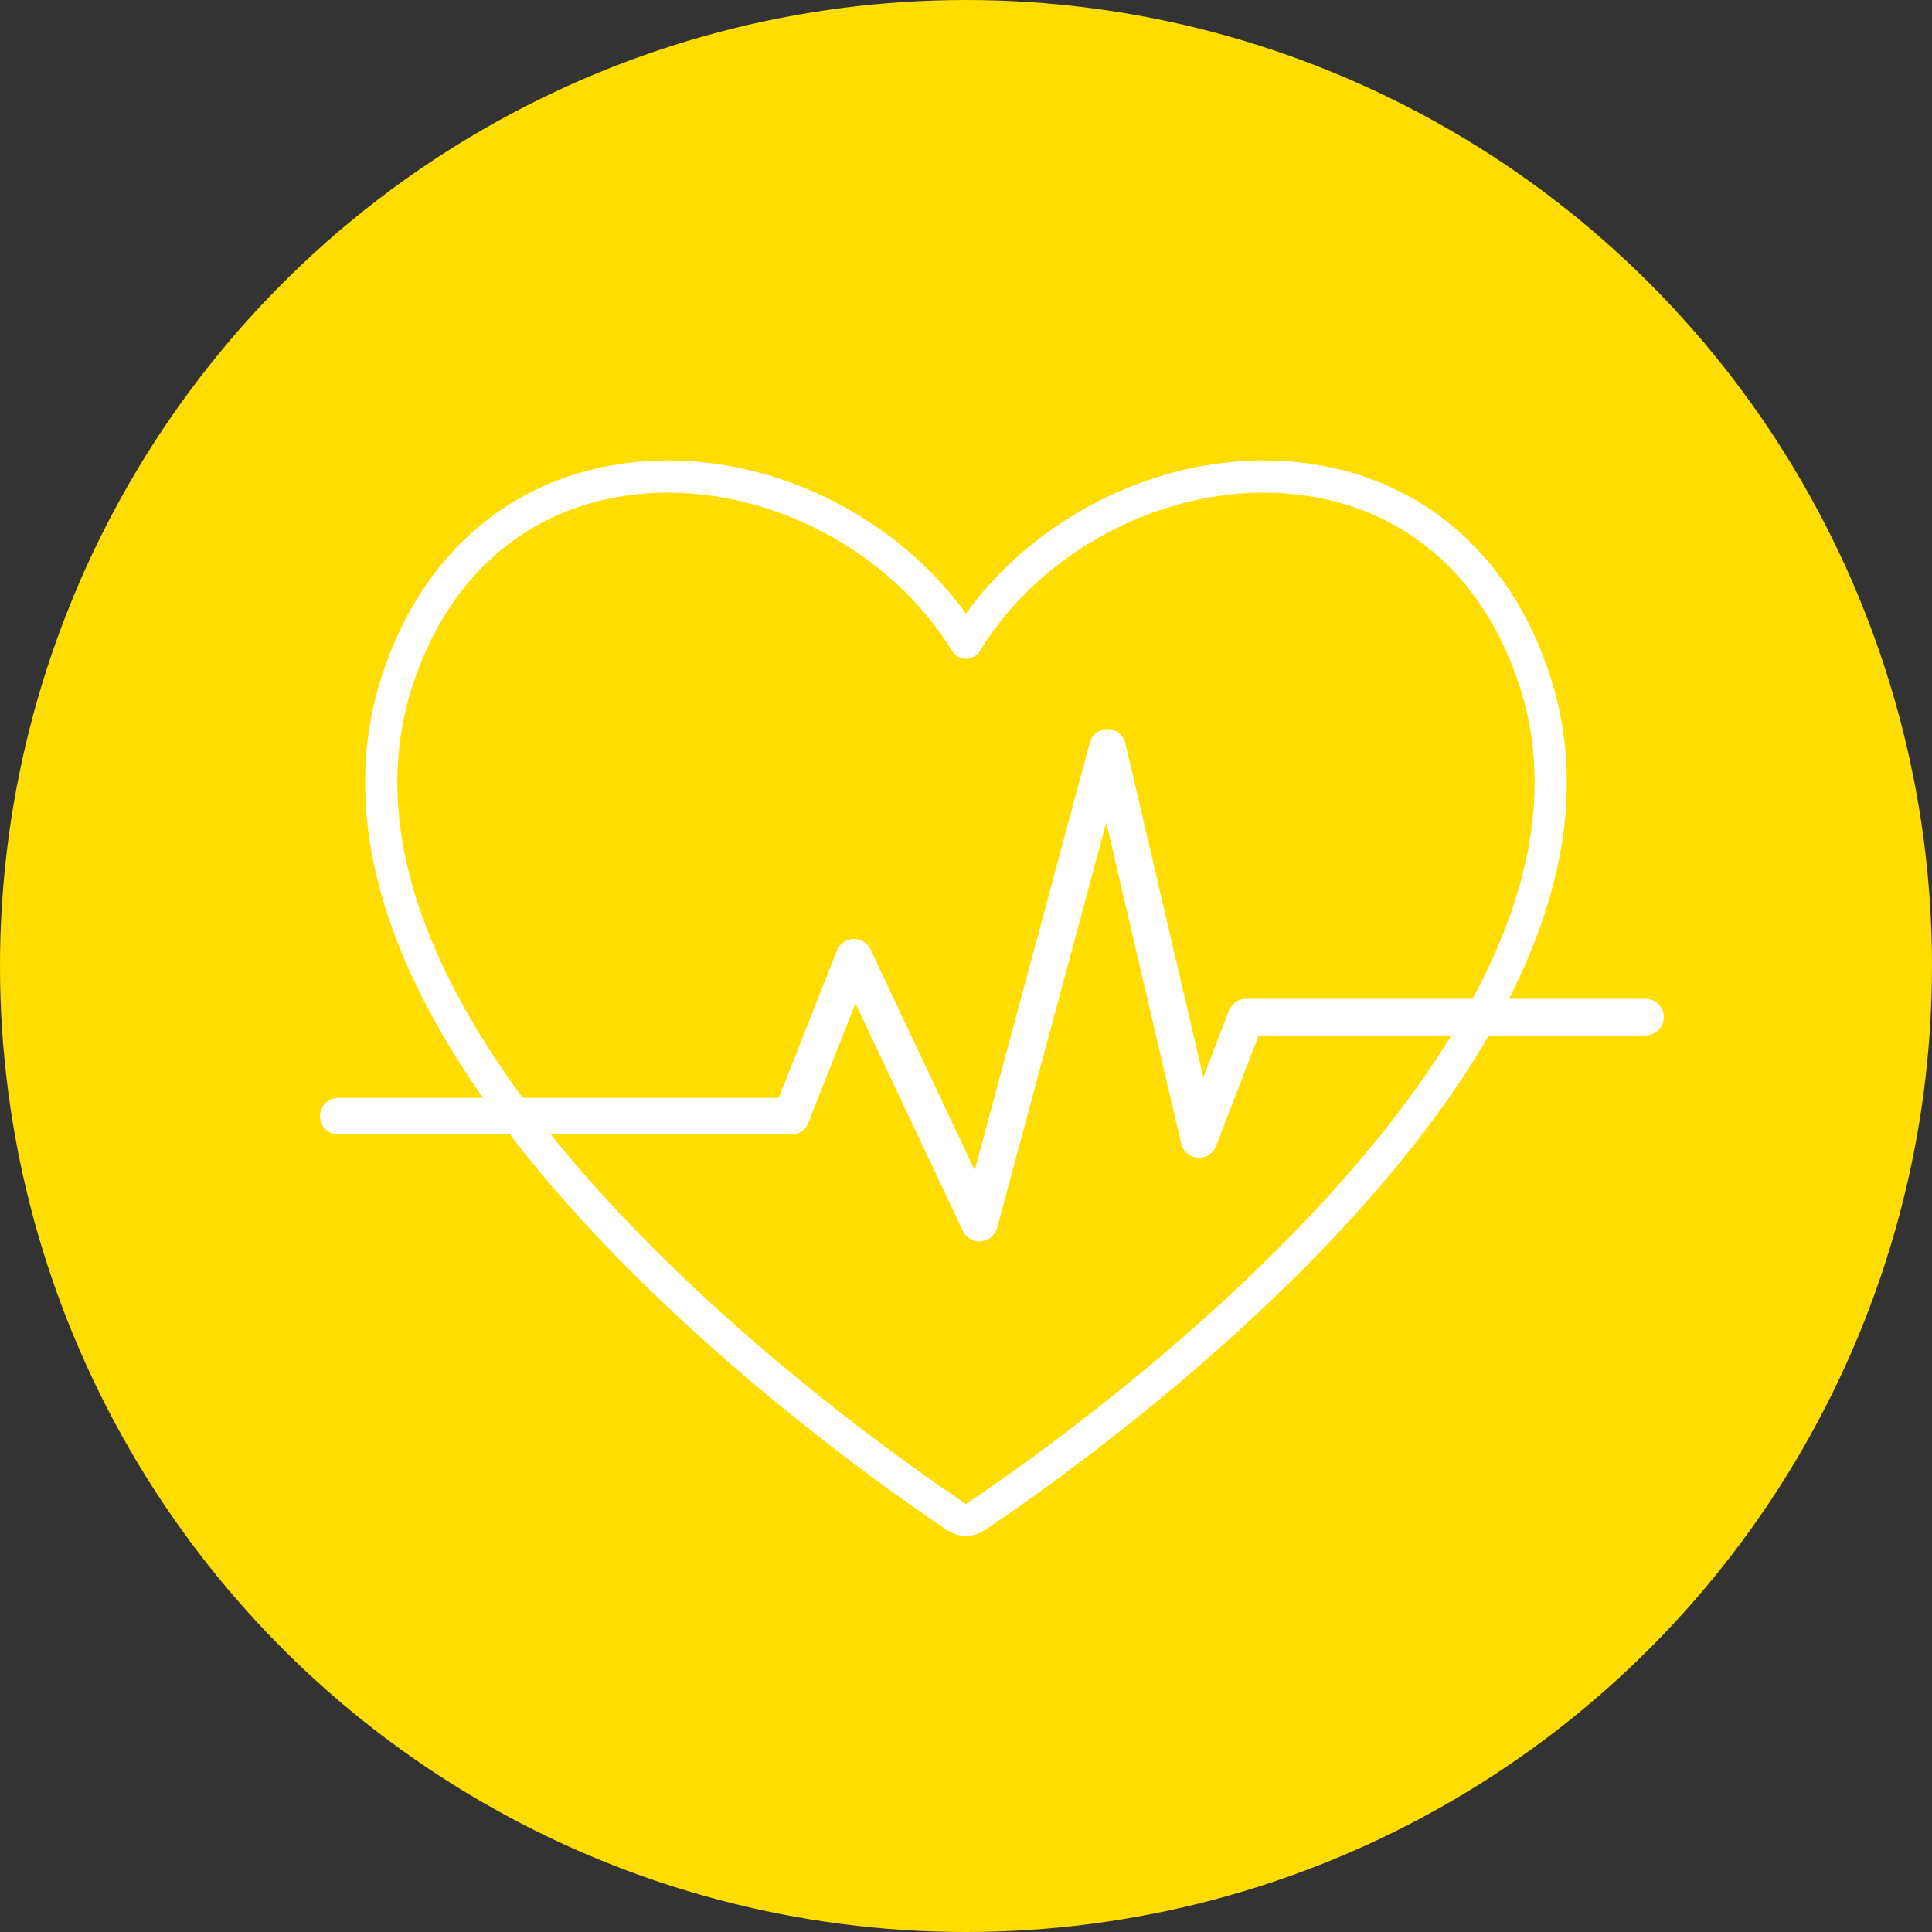 <?xml version="1.0" encoding="UTF-8"?>
<svg id="Ebene_1" data-name="Ebene 1" xmlns="http://www.w3.org/2000/svg" viewBox="0 0 60 60">
  <rect x="0" y="0" width="60" height="60" fill="#333333" stroke="none"/>
  <defs>
    <style>
      .cls-1 {
        fill: none;
        stroke: #fff;
        stroke-linecap: round;
        stroke-linejoin: round;
      }

      .cls-2 {
        fill: #fff;
      }

      .cls-2, .cls-3 {
        stroke-width: 0px;
      }

      .cls-3 {
        fill: #fd0;
      }
    </style>
  </defs>
  <circle class="cls-3" cx="30" cy="30" r="30"/>
  <path class="cls-1" d="M30,47.201c-.104,0-.209-.03-.299-.091l-.05-.034c-3.51-2.358-20.84-14.687-17.35-25.825,1.201-3.832,4.043-6.175,7.796-6.43,3.887-.263,7.897,1.857,9.902,5.139,2.005-3.282,6.006-5.403,9.902-5.139,3.754.255,6.595,2.598,7.796,6.43,3.49,11.136-13.839,23.466-17.348,25.824l-.051.034c-.09.061-.195.091-.299.091Z"/>
  <path class="cls-2" d="M30.417,38.554c-.218,0-.419-.126-.514-.326l-3.336-7.068-1.466,3.714c-.086.217-.295.36-.529.36h-14.065c-.314,0-.569-.255-.569-.569s.255-.569.569-.569h13.678l1.806-4.576c.083-.211.284-.352.511-.36.237-.007.436.121.533.326l3.236,6.856,3.575-13.28c.067-.249.292-.421.549-.421.003,0,.006,0,.01,0,.261.004.485.186.544.439l2.421,10.376.797-2.073c.084-.22.296-.365.531-.365h12.404c.314,0,.569.255.569.569s-.255.569-.569.569h-12.013l-1.321,3.435c-.09.233-.322.381-.57.363-.249-.017-.458-.195-.515-.438l-2.327-9.973-3.39,12.59c-.062.23-.261.397-.498.418-.017.001-.034.002-.051.002Z"/>
</svg>